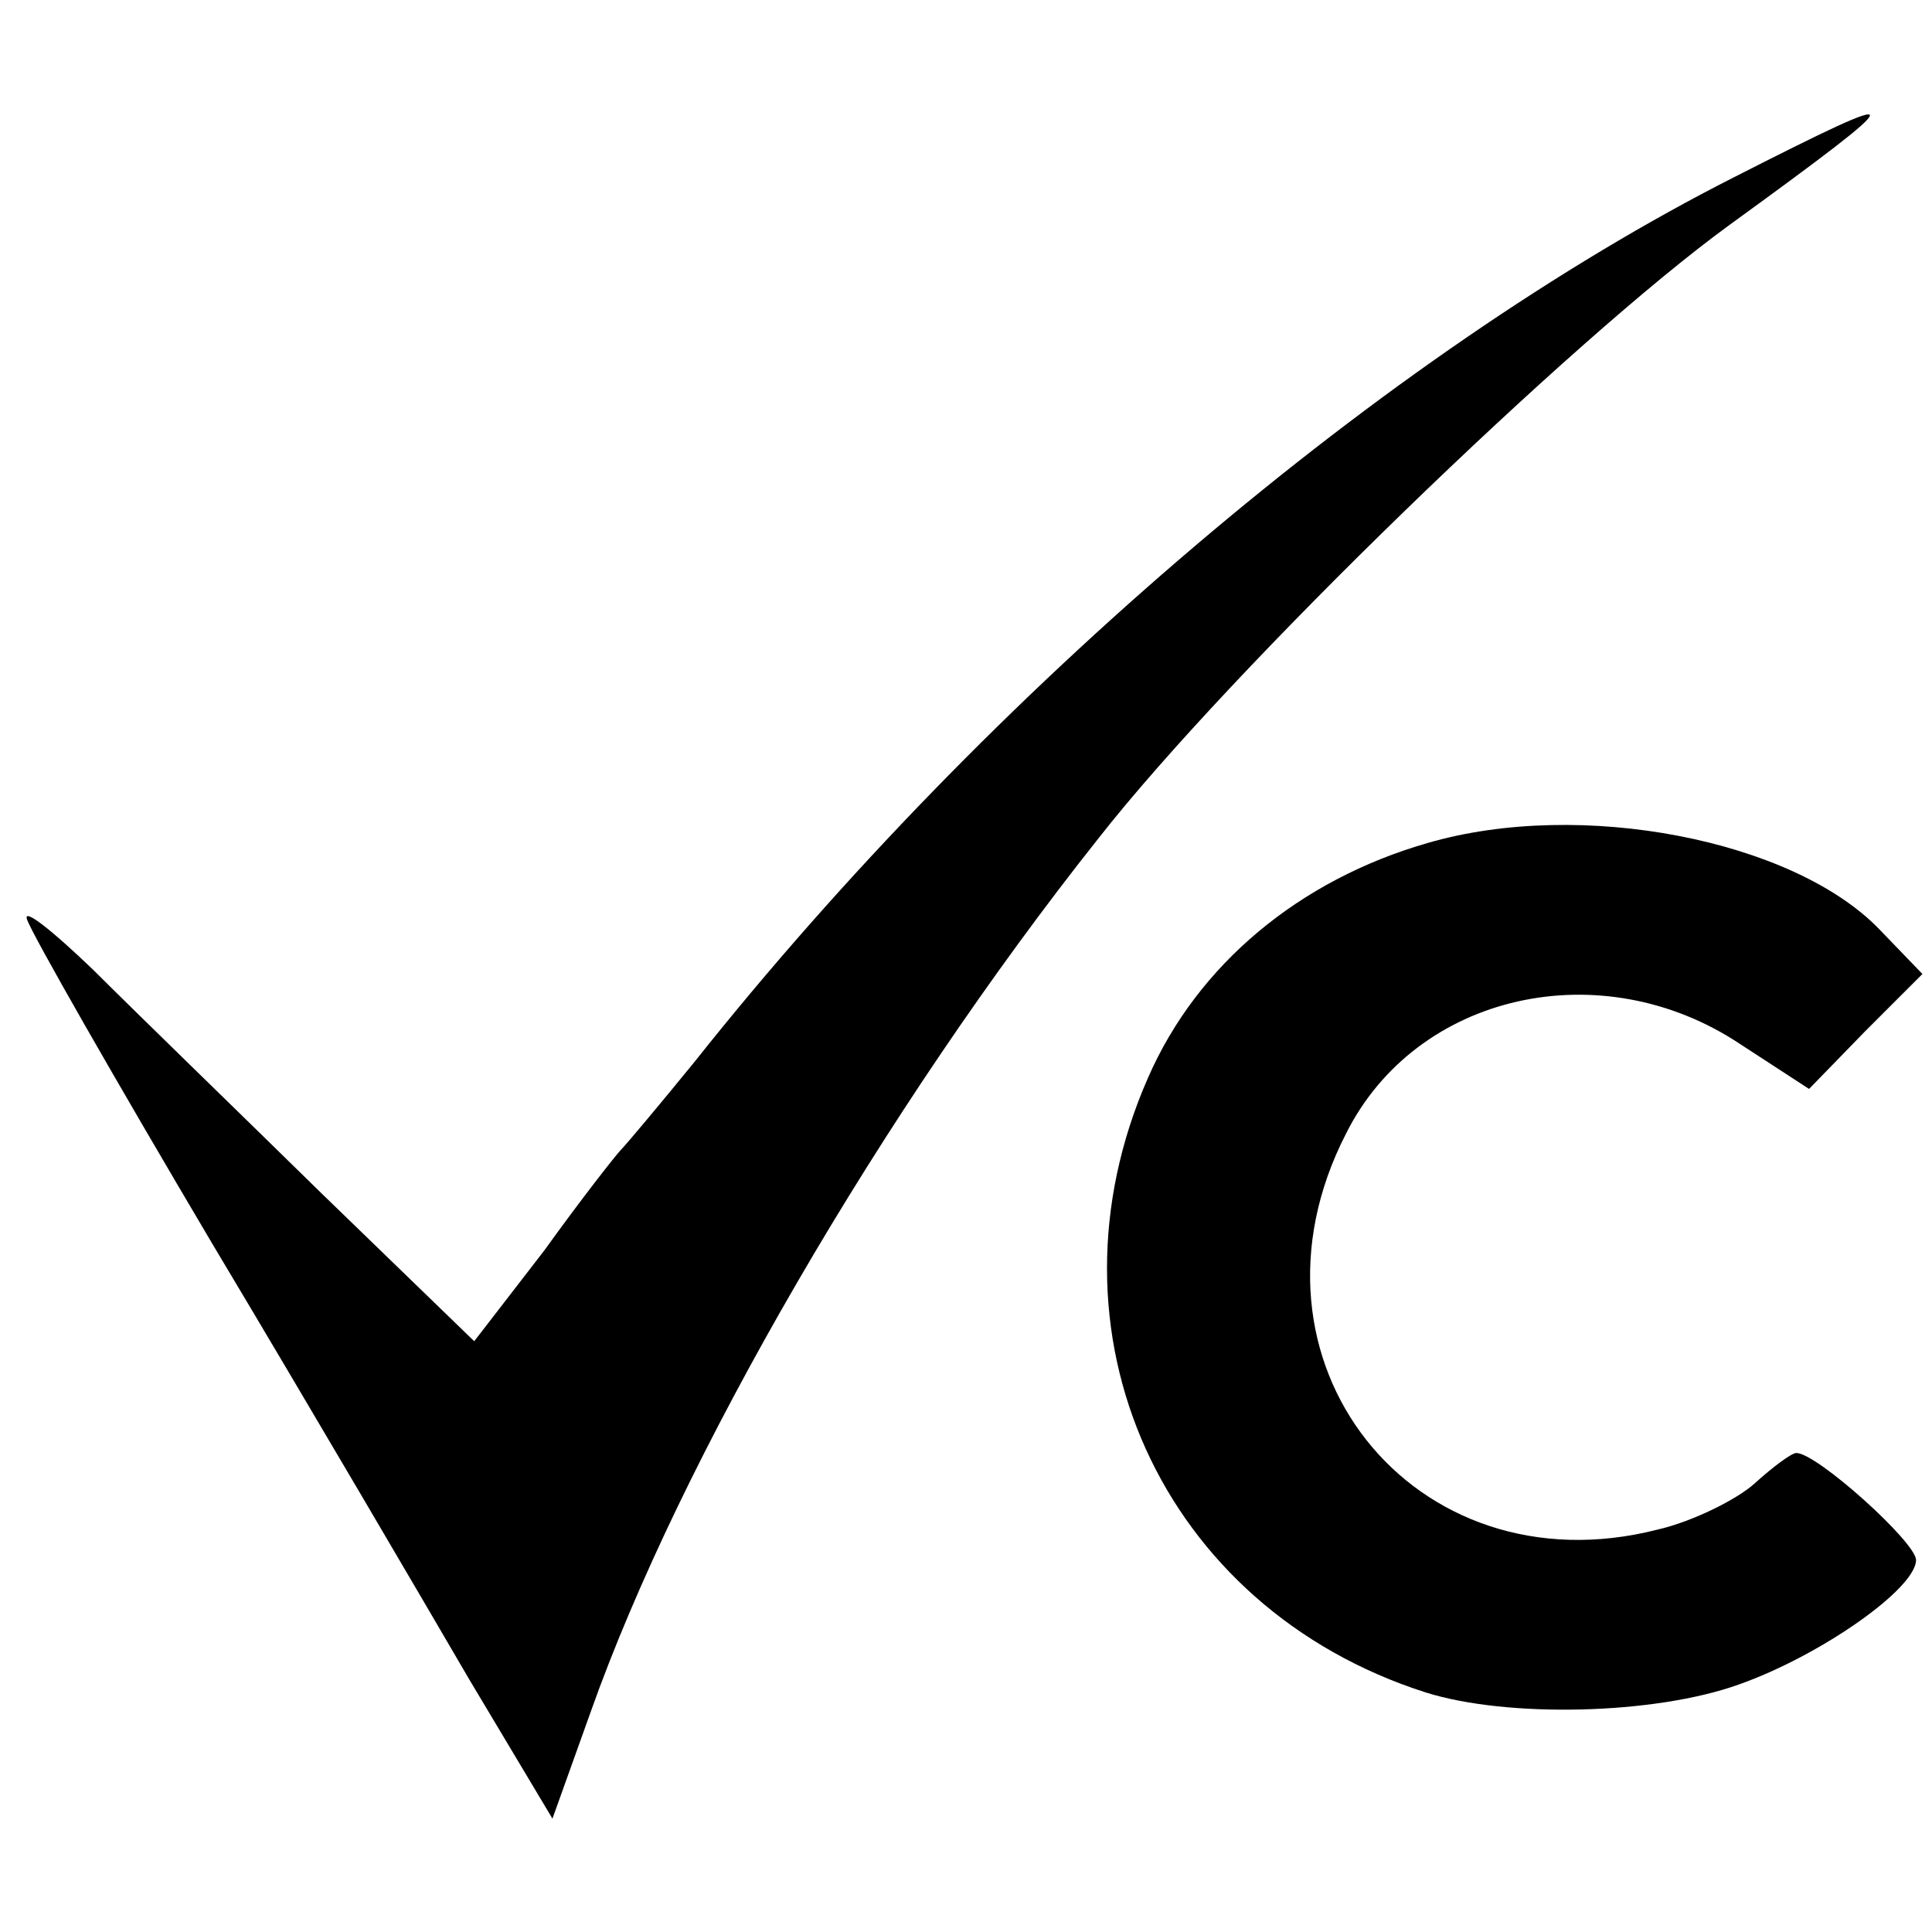 <?xml version="1.0" standalone="no"?>
<!DOCTYPE svg PUBLIC "-//W3C//DTD SVG 20010904//EN"
 "http://www.w3.org/TR/2001/REC-SVG-20010904/DTD/svg10.dtd">
<svg version="1.0" xmlns="http://www.w3.org/2000/svg"
 width="121pt" height="121pt" viewBox="0 0 121 121"
 preserveAspectRatio="xMidYMid meet">
<g transform="translate(0,121) scale(0.1,-0.1)"
fill="#000000" stroke="none">
<path d="M1086 1099 c-217 -110 -466 -321 -651 -554 -22 -27 -43 -52 -46 -55
-3 -3 -25 -31 -48 -63 l-44 -57 -95 92 c-52 51 -117 114 -143 140 -27 26 -45
40 -42 32 3 -9 55 -100 116 -203 61 -102 133 -225 161 -273 l52 -87 24 67 c56
158 183 377 318 547 83 106 296 312 395 384 117 85 117 88 3 30z"/>
<path d="M894 682 c-80 -23 -144 -76 -175 -147 -70 -159 8 -332 174 -385 51
-16 143 -14 196 5 51 18 111 60 111 78 0 11 -62 67 -75 67 -3 0 -15 -9 -26
-19 -11 -10 -39 -24 -61 -29 -153 -39 -268 106 -195 248 44 88 160 114 247 56
l43 -28 35 36 36 36 -27 28 c-54 56 -187 82 -283 54z"/>
</g>
</svg>
